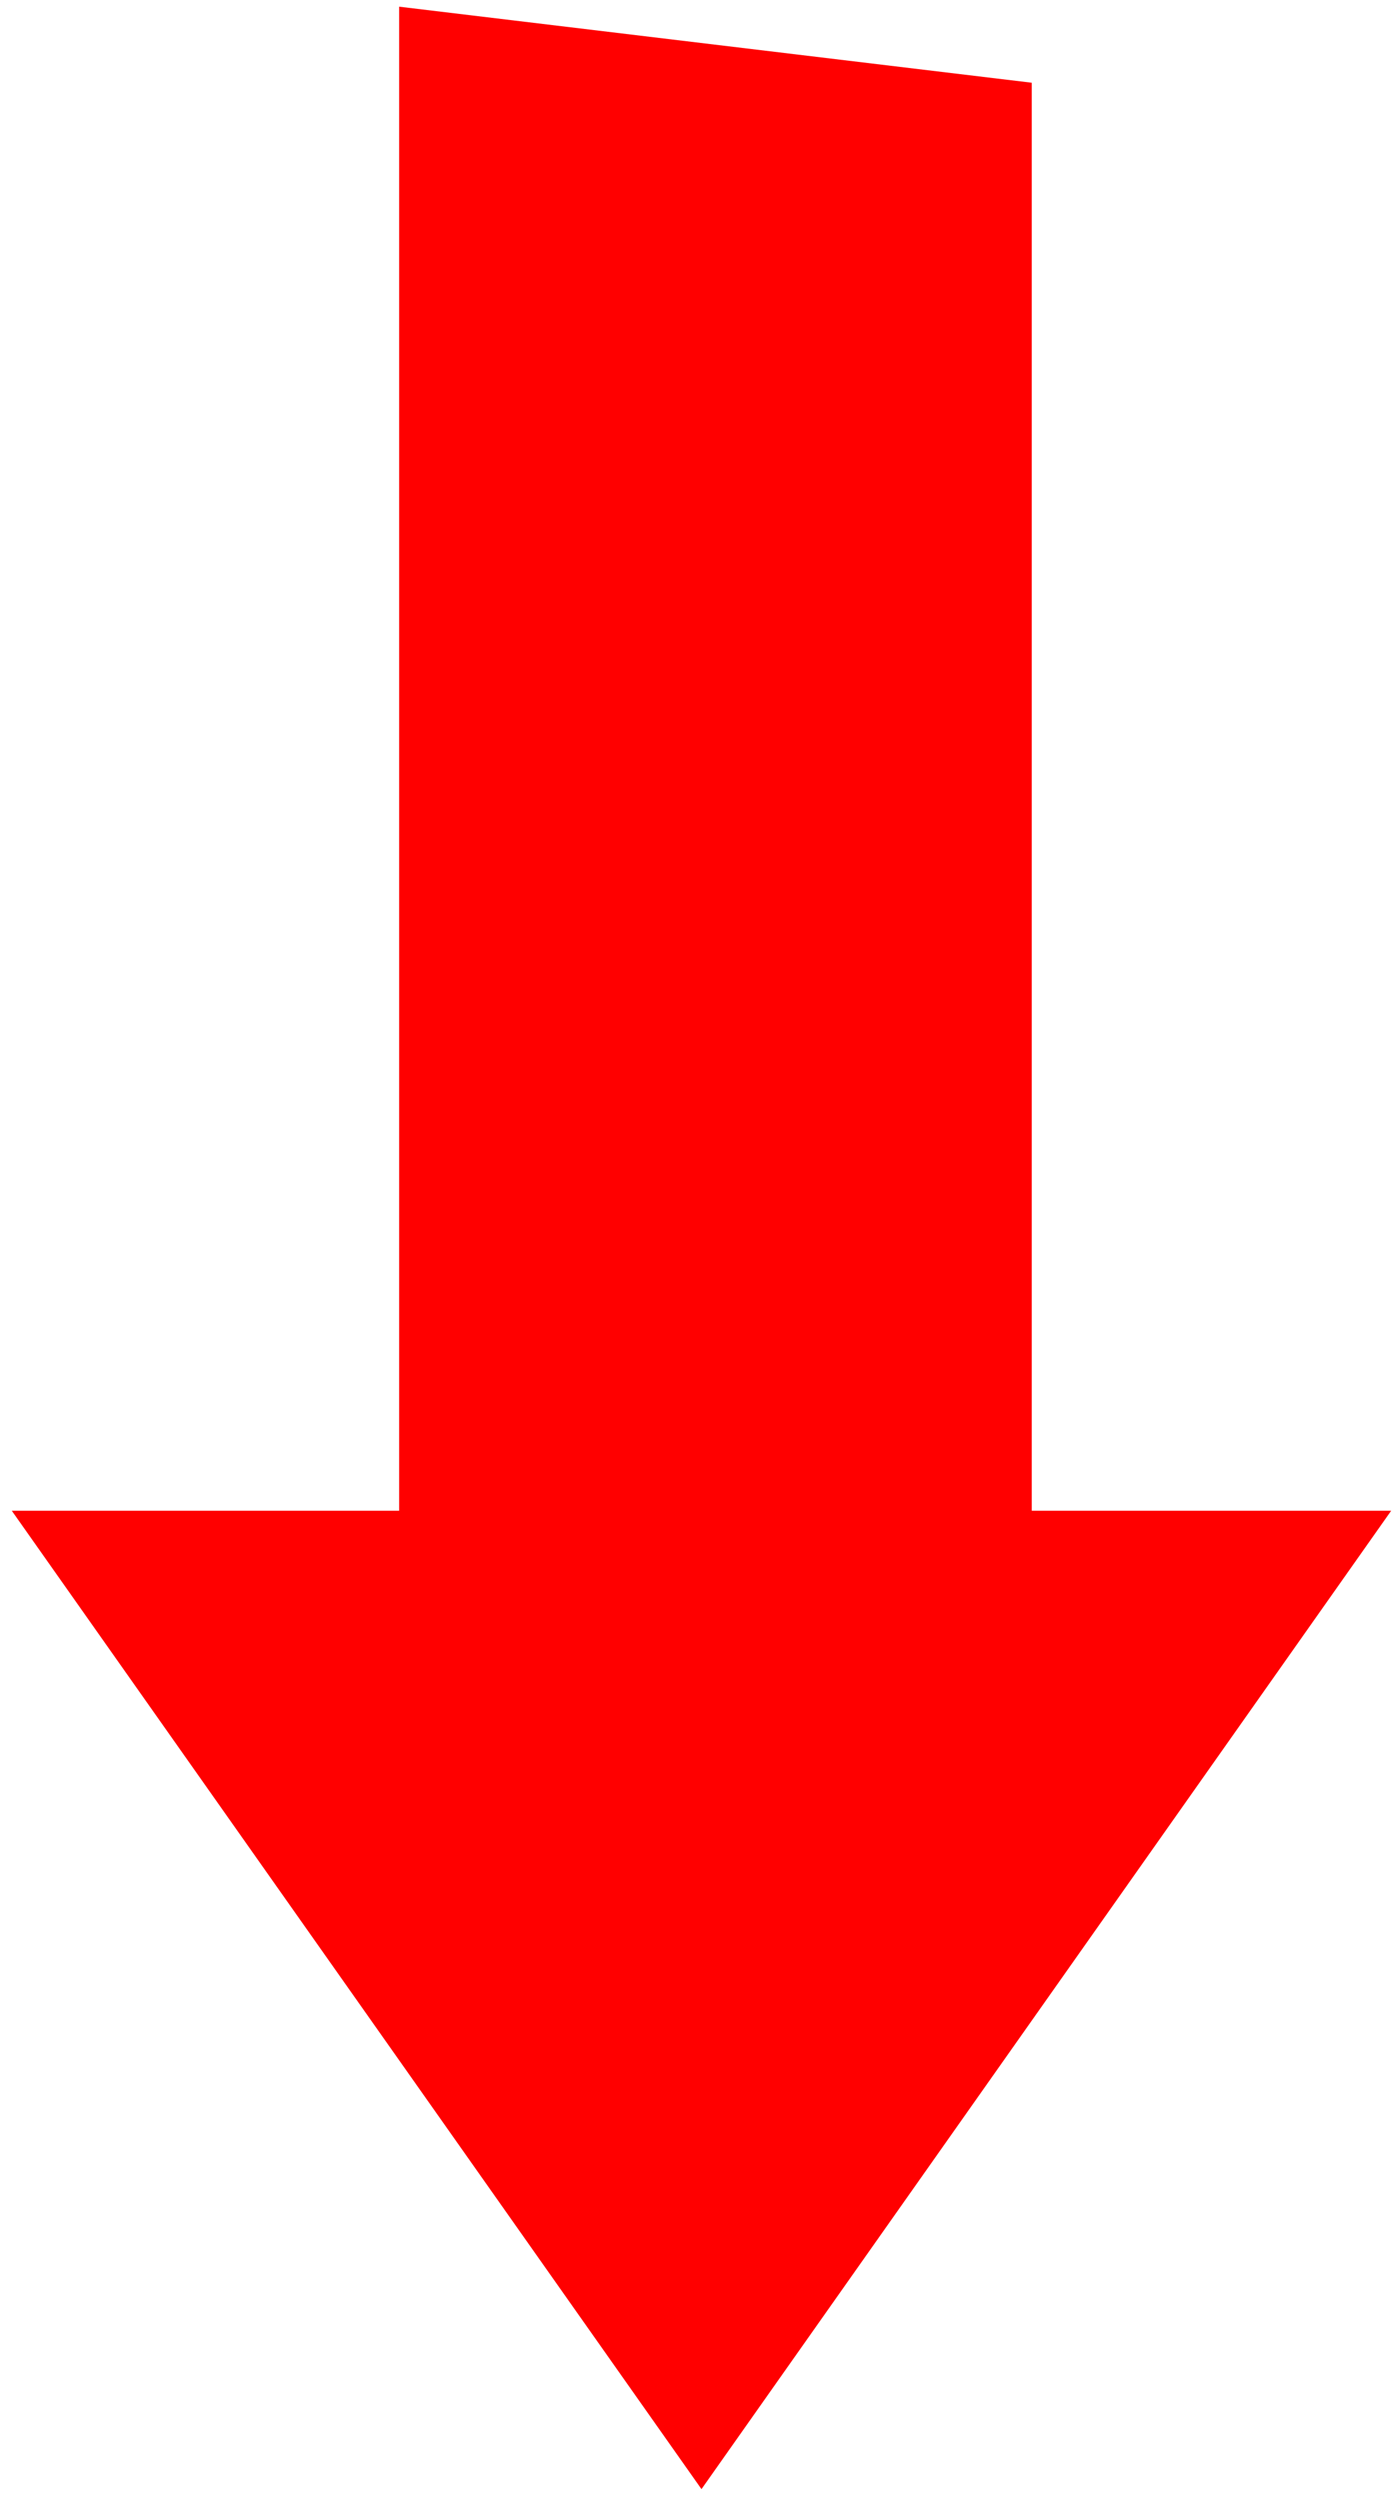 <?xml version="1.0" encoding="UTF-8"?> <svg xmlns="http://www.w3.org/2000/svg" width="92" height="165" viewBox="0 0 92 165" fill="none"><path d="M12.002 105.534L46.329 154.2L80.656 105.534L62.324 105.534L62.324 10.622L32.18 7L32.18 105.534L12.002 105.534Z" fill="#FF0000" stroke="#FF0000" stroke-width="11.636" stroke-linecap="round"></path></svg> 